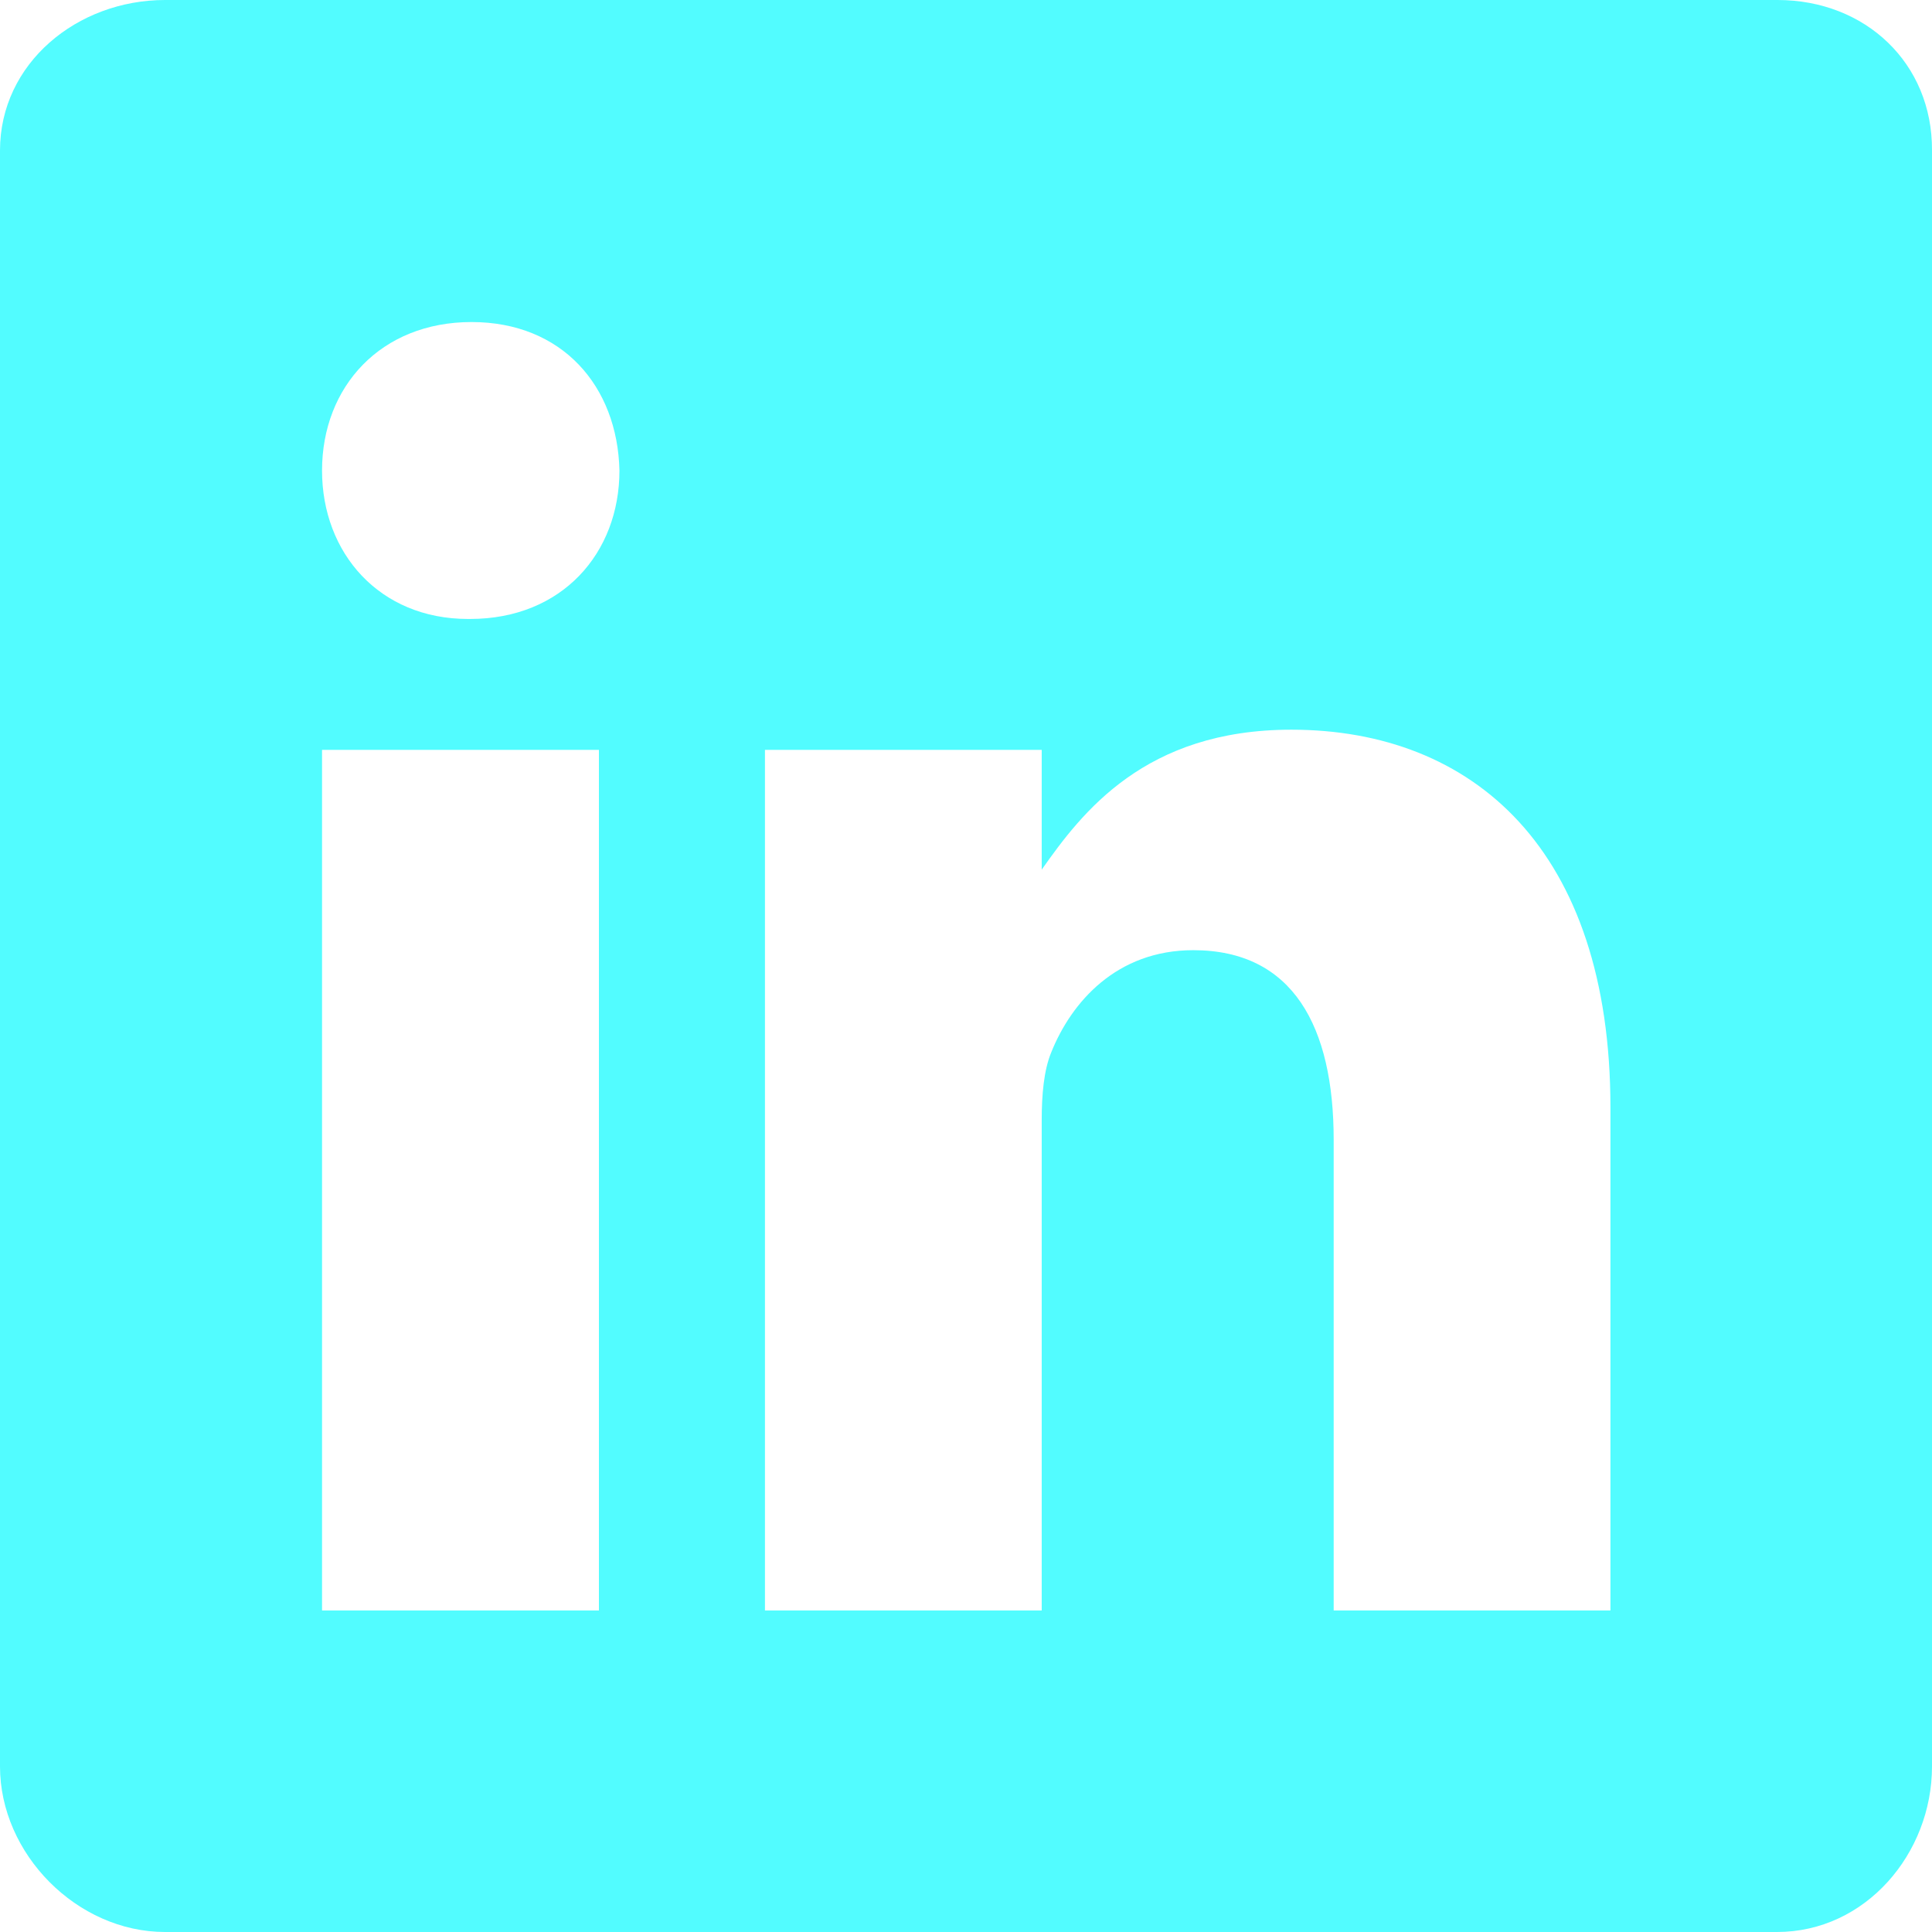 <?xml version="1.0" encoding="UTF-8"?>
<svg width="16px" height="16px" viewBox="0 0 16 16" version="1.1" xmlns="http://www.w3.org/2000/svg" xmlns:xlink="http://www.w3.org/1999/xlink">
    <!-- Generator: Sketch 52.6 (67491) - http://www.bohemiancoding.com/sketch -->
    <title>social-linkedin</title>
    <desc>Created with Sketch.</desc>
    <g id="Page-1" stroke="none" stroke-width="1" fill="none" fill-rule="evenodd">
        <g id="home" transform="translate(-1272, -4509)" fill="#52FCFF" fill-rule="nonzero">
            <g id="Footer" transform="translate(0, 4353)">
                <g id="social-linkedin" transform="translate(1272, 156)">
                    <path d="M14.72,0 L1.367,0 C0.638,0 0,0.525 0,1.246 L0,14.629 C0,15.354 0.638,16 1.367,16 L14.716,16 C15.45,16 16,15.35 16,14.629 L16,1.246 C16.004,0.525 15.45,0 14.72,0 Z M4.96,13.337 L2.667,13.337 L2.667,6.21 L4.96,6.21 L4.96,13.337 Z M3.893,5.126 L3.876,5.126 C3.142,5.126 2.667,4.58 2.667,3.897 C2.667,3.201 3.155,2.667 3.905,2.667 C4.655,2.667 5.114,3.197 5.13,3.897 C5.13,4.58 4.655,5.126 3.893,5.126 Z M13.337,13.337 L11.045,13.337 L11.045,9.44 C11.045,8.506 10.711,7.869 9.882,7.869 C9.248,7.869 8.873,8.298 8.706,8.715 C8.644,8.865 8.627,9.069 8.627,9.277 L8.627,13.337 L6.335,13.337 L6.335,6.21 L8.627,6.21 L8.627,7.202 C8.961,6.727 9.482,6.043 10.694,6.043 C12.199,6.043 13.337,7.035 13.337,9.173 L13.337,13.337 Z" id="Shape"></path>
                </g>
            </g>
        </g>
    </g>
</svg>